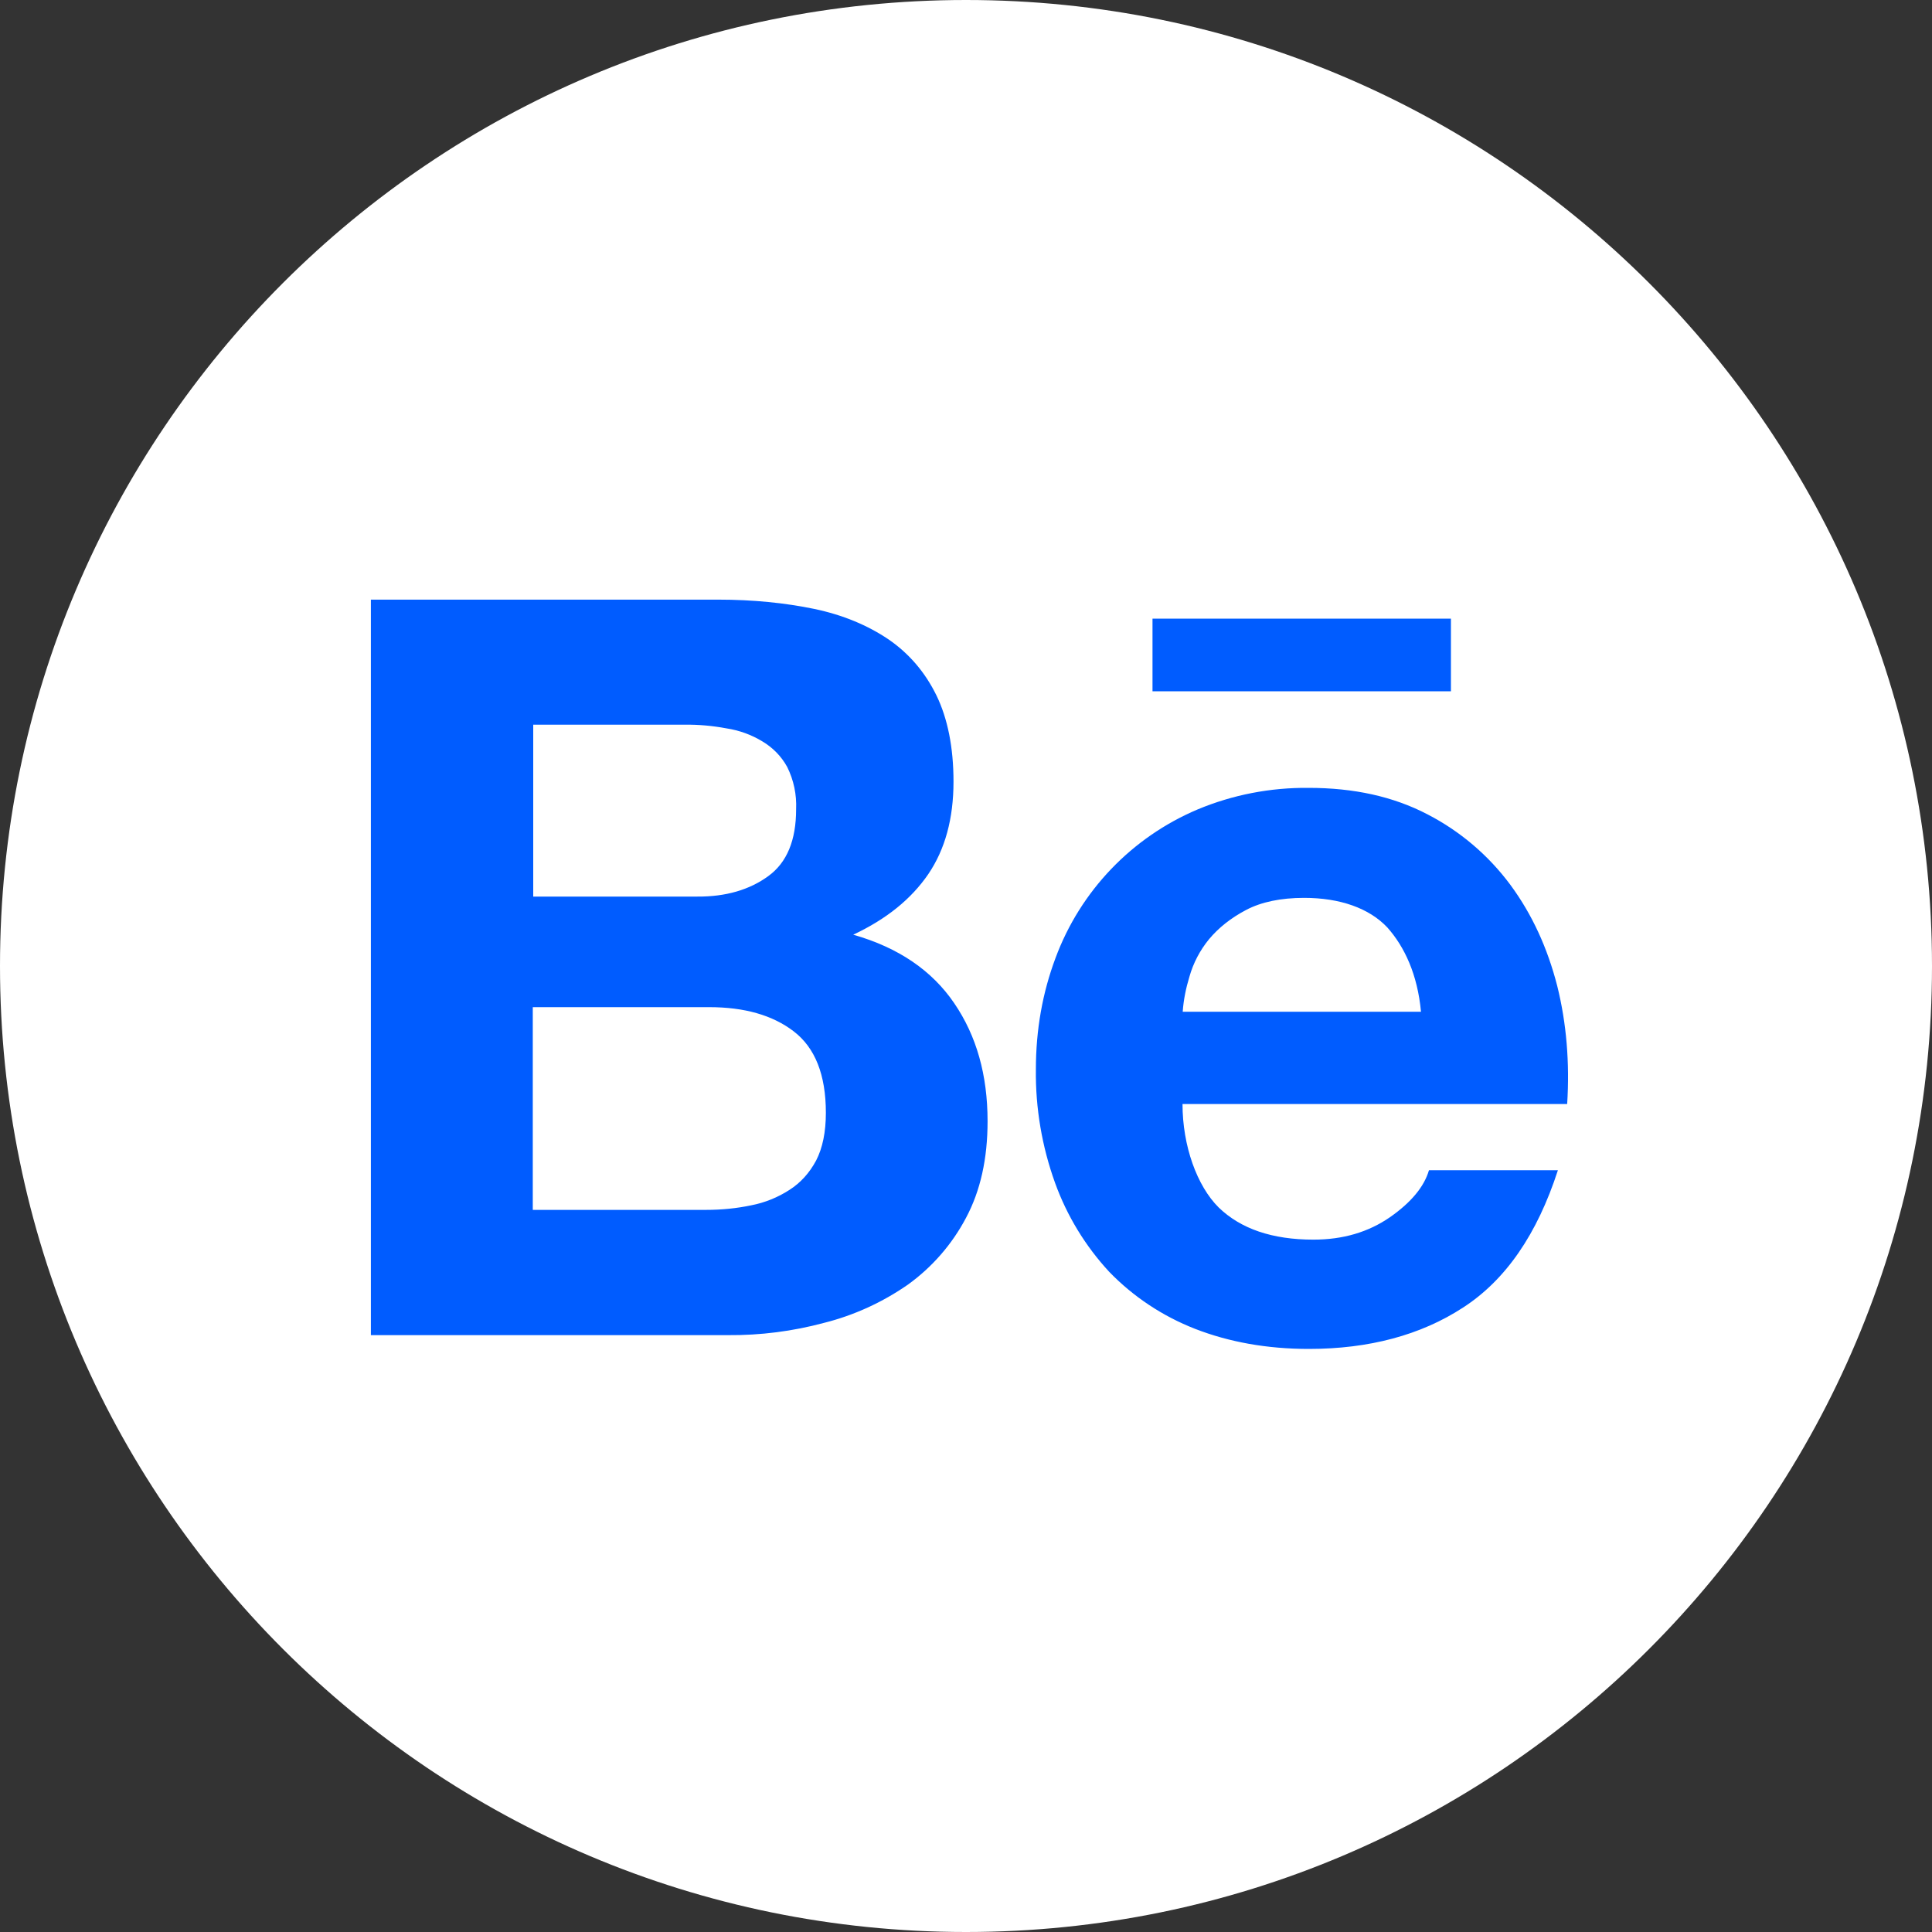 <?xml version="1.0" encoding="UTF-8"?> <svg xmlns="http://www.w3.org/2000/svg" width="30" height="30" viewBox="0 0 30 30" fill="none"><rect x="0" y="0" width="30" height="30" fill="#333333" stroke="none"/> <rect x="5" y="8" width="20" height="13" fill="#005CFF"></rect> <path d="M11.93 13.604C12.221 13.393 12.362 13.045 12.362 12.566C12.372 12.338 12.325 12.114 12.224 11.91C12.134 11.745 12 11.608 11.836 11.511C11.666 11.408 11.477 11.34 11.28 11.31C11.066 11.27 10.848 11.25 10.634 11.253H8.28V13.922H10.828C11.267 13.925 11.638 13.818 11.93 13.604ZM12.325 16.015C11.997 15.763 11.558 15.639 11.012 15.639H8.273V18.787H10.959C11.21 18.787 11.441 18.763 11.665 18.716C11.877 18.675 12.08 18.593 12.261 18.475C12.432 18.365 12.569 18.214 12.673 18.02C12.773 17.826 12.824 17.578 12.824 17.28C12.824 16.688 12.656 16.269 12.325 16.015ZM15 0C6.717 0 0 6.717 0 15C0 23.284 6.717 30 15 30C23.284 30 30 23.284 30 15C30 6.717 23.284 0 15 0ZM17.896 9.606H22.53V10.734H17.896V9.606ZM15 18.911C14.783 19.322 14.474 19.677 14.096 19.949C13.701 20.223 13.262 20.424 12.797 20.541C12.31 20.672 11.808 20.736 11.304 20.732H5.759V9.311H11.15C11.695 9.311 12.191 9.362 12.643 9.455C13.091 9.549 13.473 9.71 13.795 9.927C14.113 10.145 14.364 10.436 14.541 10.798C14.715 11.156 14.806 11.605 14.806 12.137C14.806 12.713 14.675 13.189 14.414 13.574C14.15 13.959 13.768 14.27 13.249 14.514C13.955 14.715 14.474 15.074 14.816 15.576C15.164 16.085 15.335 16.694 15.335 17.411C15.335 17.993 15.224 18.492 15 18.911ZM24.335 17.143H18.362C18.362 17.792 18.586 18.415 18.924 18.75C19.266 19.081 19.755 19.249 20.394 19.249C20.856 19.249 21.248 19.132 21.583 18.901C21.914 18.67 22.115 18.425 22.189 18.171H24.191C23.869 19.165 23.381 19.875 22.718 20.304C22.061 20.732 21.258 20.946 20.324 20.946C19.671 20.946 19.085 20.839 18.559 20.635C18.054 20.438 17.598 20.136 17.223 19.748C16.854 19.349 16.568 18.88 16.383 18.368C16.179 17.802 16.078 17.206 16.085 16.607C16.085 15.988 16.189 15.412 16.39 14.876C16.775 13.835 17.575 13.001 18.596 12.569C19.142 12.341 19.728 12.228 20.32 12.234C21.023 12.234 21.633 12.368 22.162 12.643C22.671 12.905 23.113 13.281 23.454 13.741C23.792 14.2 24.03 14.722 24.181 15.311C24.325 15.891 24.375 16.5 24.335 17.143ZM20.25 13.942C19.888 13.942 19.584 14.006 19.349 14.13C19.115 14.253 18.921 14.407 18.773 14.585C18.633 14.756 18.529 14.954 18.469 15.167C18.415 15.345 18.378 15.526 18.365 15.71H22.065C22.011 15.131 21.81 14.702 21.542 14.401C21.261 14.103 20.809 13.942 20.25 13.942Z" fill="white"></path> </svg> 